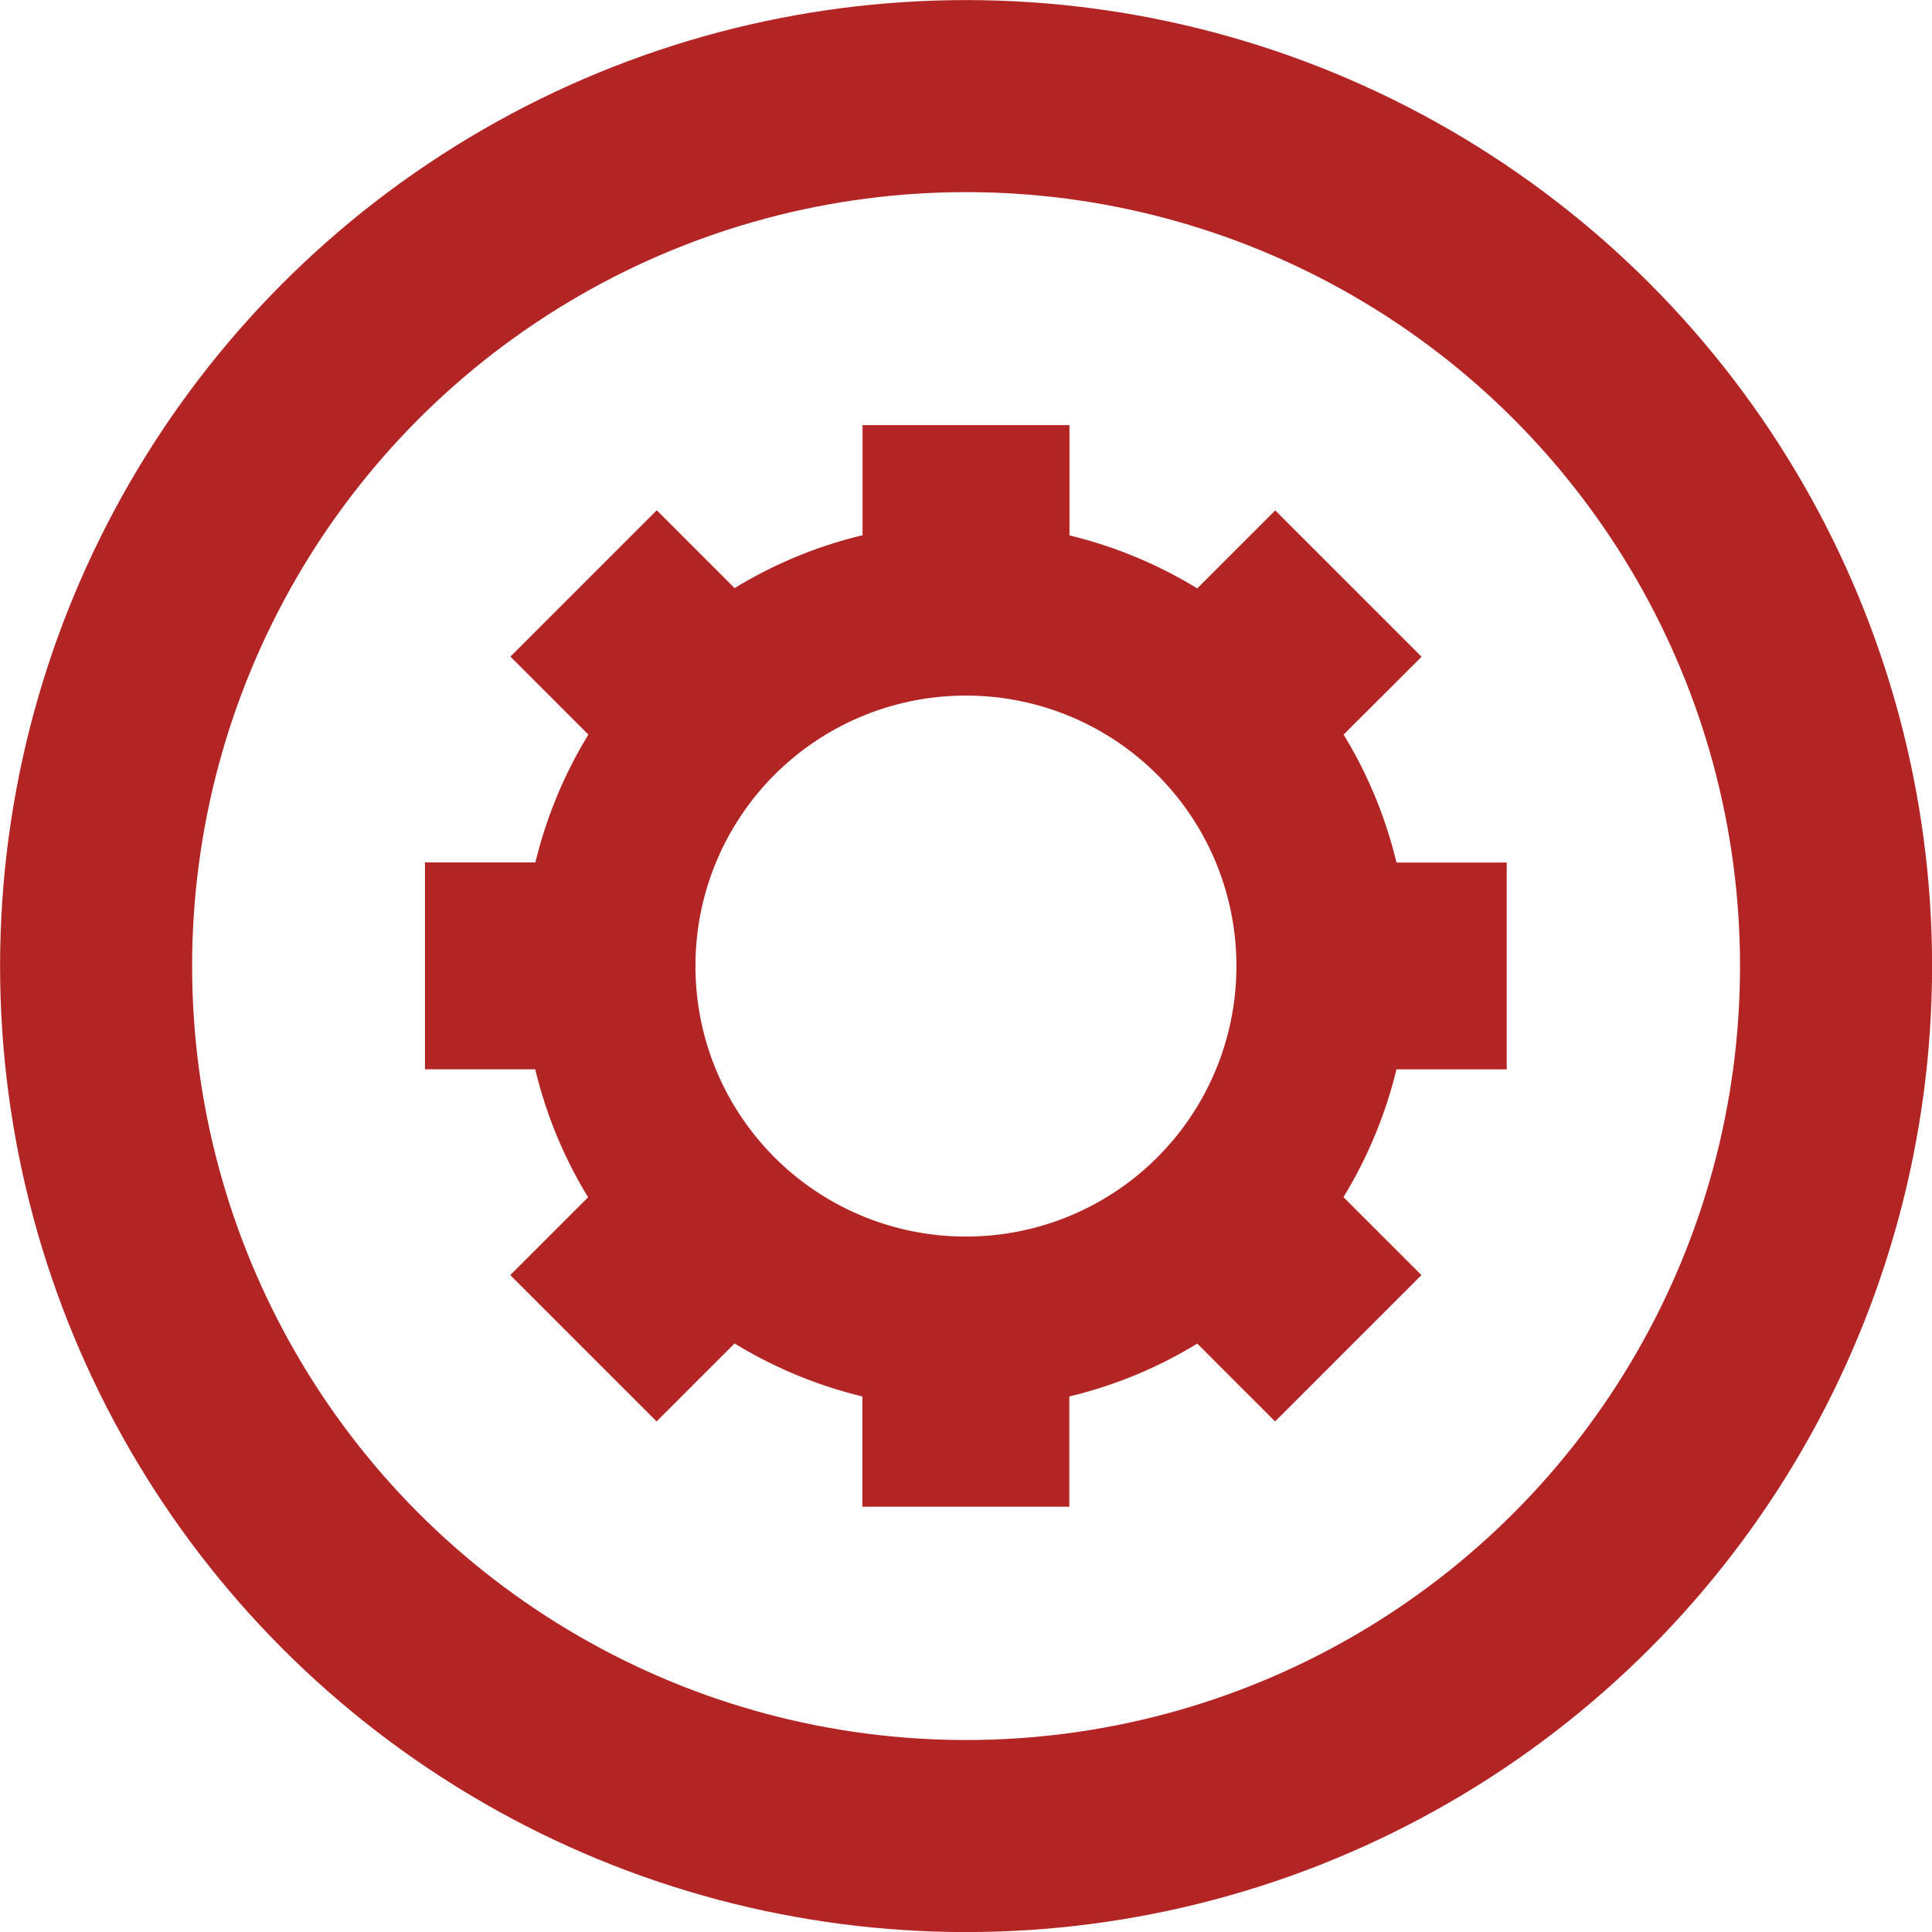 <svg xmlns="http://www.w3.org/2000/svg" width="50" height="50" viewBox="0 0 13.229 13.229"><circle cx="6.615" cy="6.615" r="5.957" fill="none" stroke="#b32424" stroke-width="1.315"/><path d="M5.906 2.911v.754a3.04 3.04 0 0 0-.876.362l-.533-.533-1.002 1.002.534.534c-.166.271-.288.566-.363.875H2.91v1.417h.755c.074.309.196.605.362.876l-.533.533 1.002 1.002.534-.534c.271.166.566.288.875.363v.755h1.417v-.755c.309-.074.605-.196.876-.362l.533.533 1.002-1.002-.534-.534c.166-.271.288-.566.363-.875h.755V5.906h-.755c-.074-.309-.196-.605-.362-.876l.534-.533-1.002-1.002-.534.534c-.271-.166-.566-.288-.875-.363v-.755H5.906zm.708 1.852a1.85 1.85 0 0 1 1.852 1.852 1.85 1.85 0 0 1-1.852 1.852 1.85 1.85 0 0 1-1.852-1.852 1.85 1.85 0 0 1 1.852-1.852z" fill="#b32424"/></svg>
